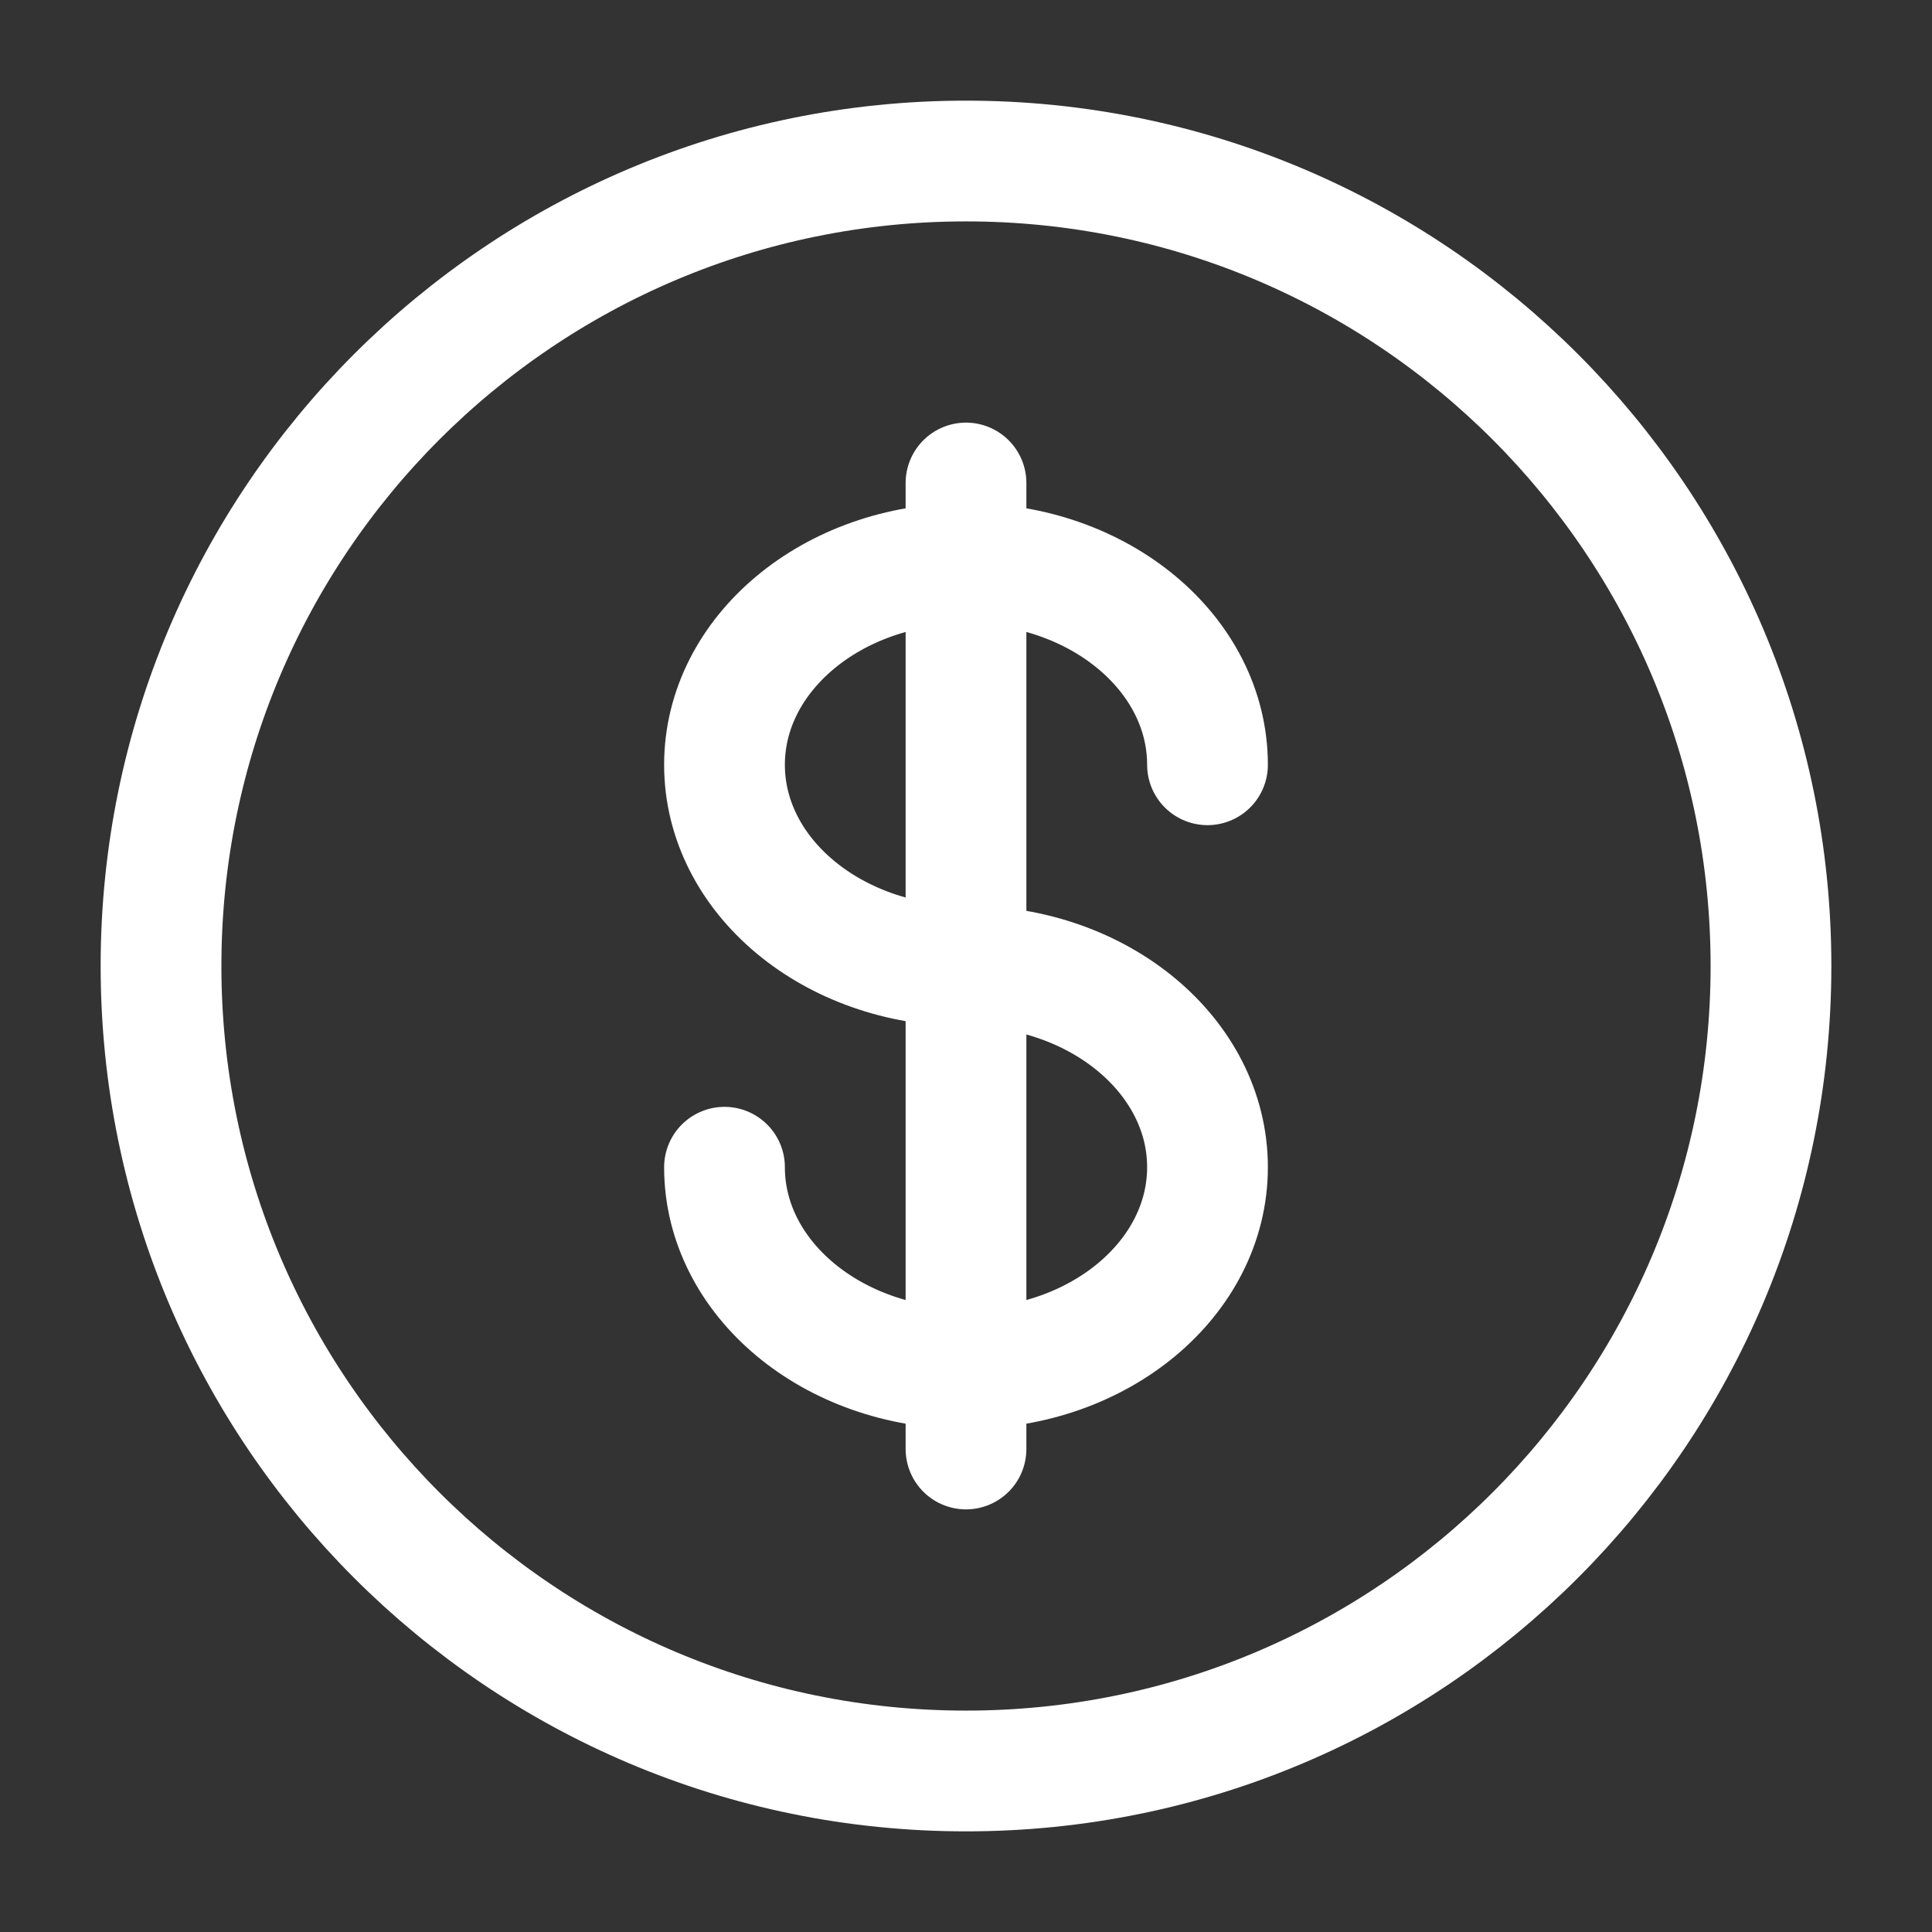 <svg width="32" height="32" viewBox="0 0 32 32" fill="none" xmlns="http://www.w3.org/2000/svg">
<rect x="0" y="0" width="32" height="32" fill="#333333" stroke="none"/>
<path d="M16 29.333C23.364 29.333 29.333 23.364 29.333 16C29.333 8.636 23.364 2.667 16 2.667C8.636 2.667 2.667 8.636 2.667 16C2.667 23.364 8.636 29.333 16 29.333Z" stroke="white" stroke-width="2"/>
<path d="M16 8V24M20 12.667C20 10.827 18.209 9.333 16 9.333C13.791 9.333 12 10.827 12 12.667C12 14.507 13.791 16 16 16C18.209 16 20 17.493 20 19.333C20 21.173 18.209 22.667 16 22.667C13.791 22.667 12 21.173 12 19.333" stroke="white" stroke-width="2" stroke-linecap="round"/>
</svg>
